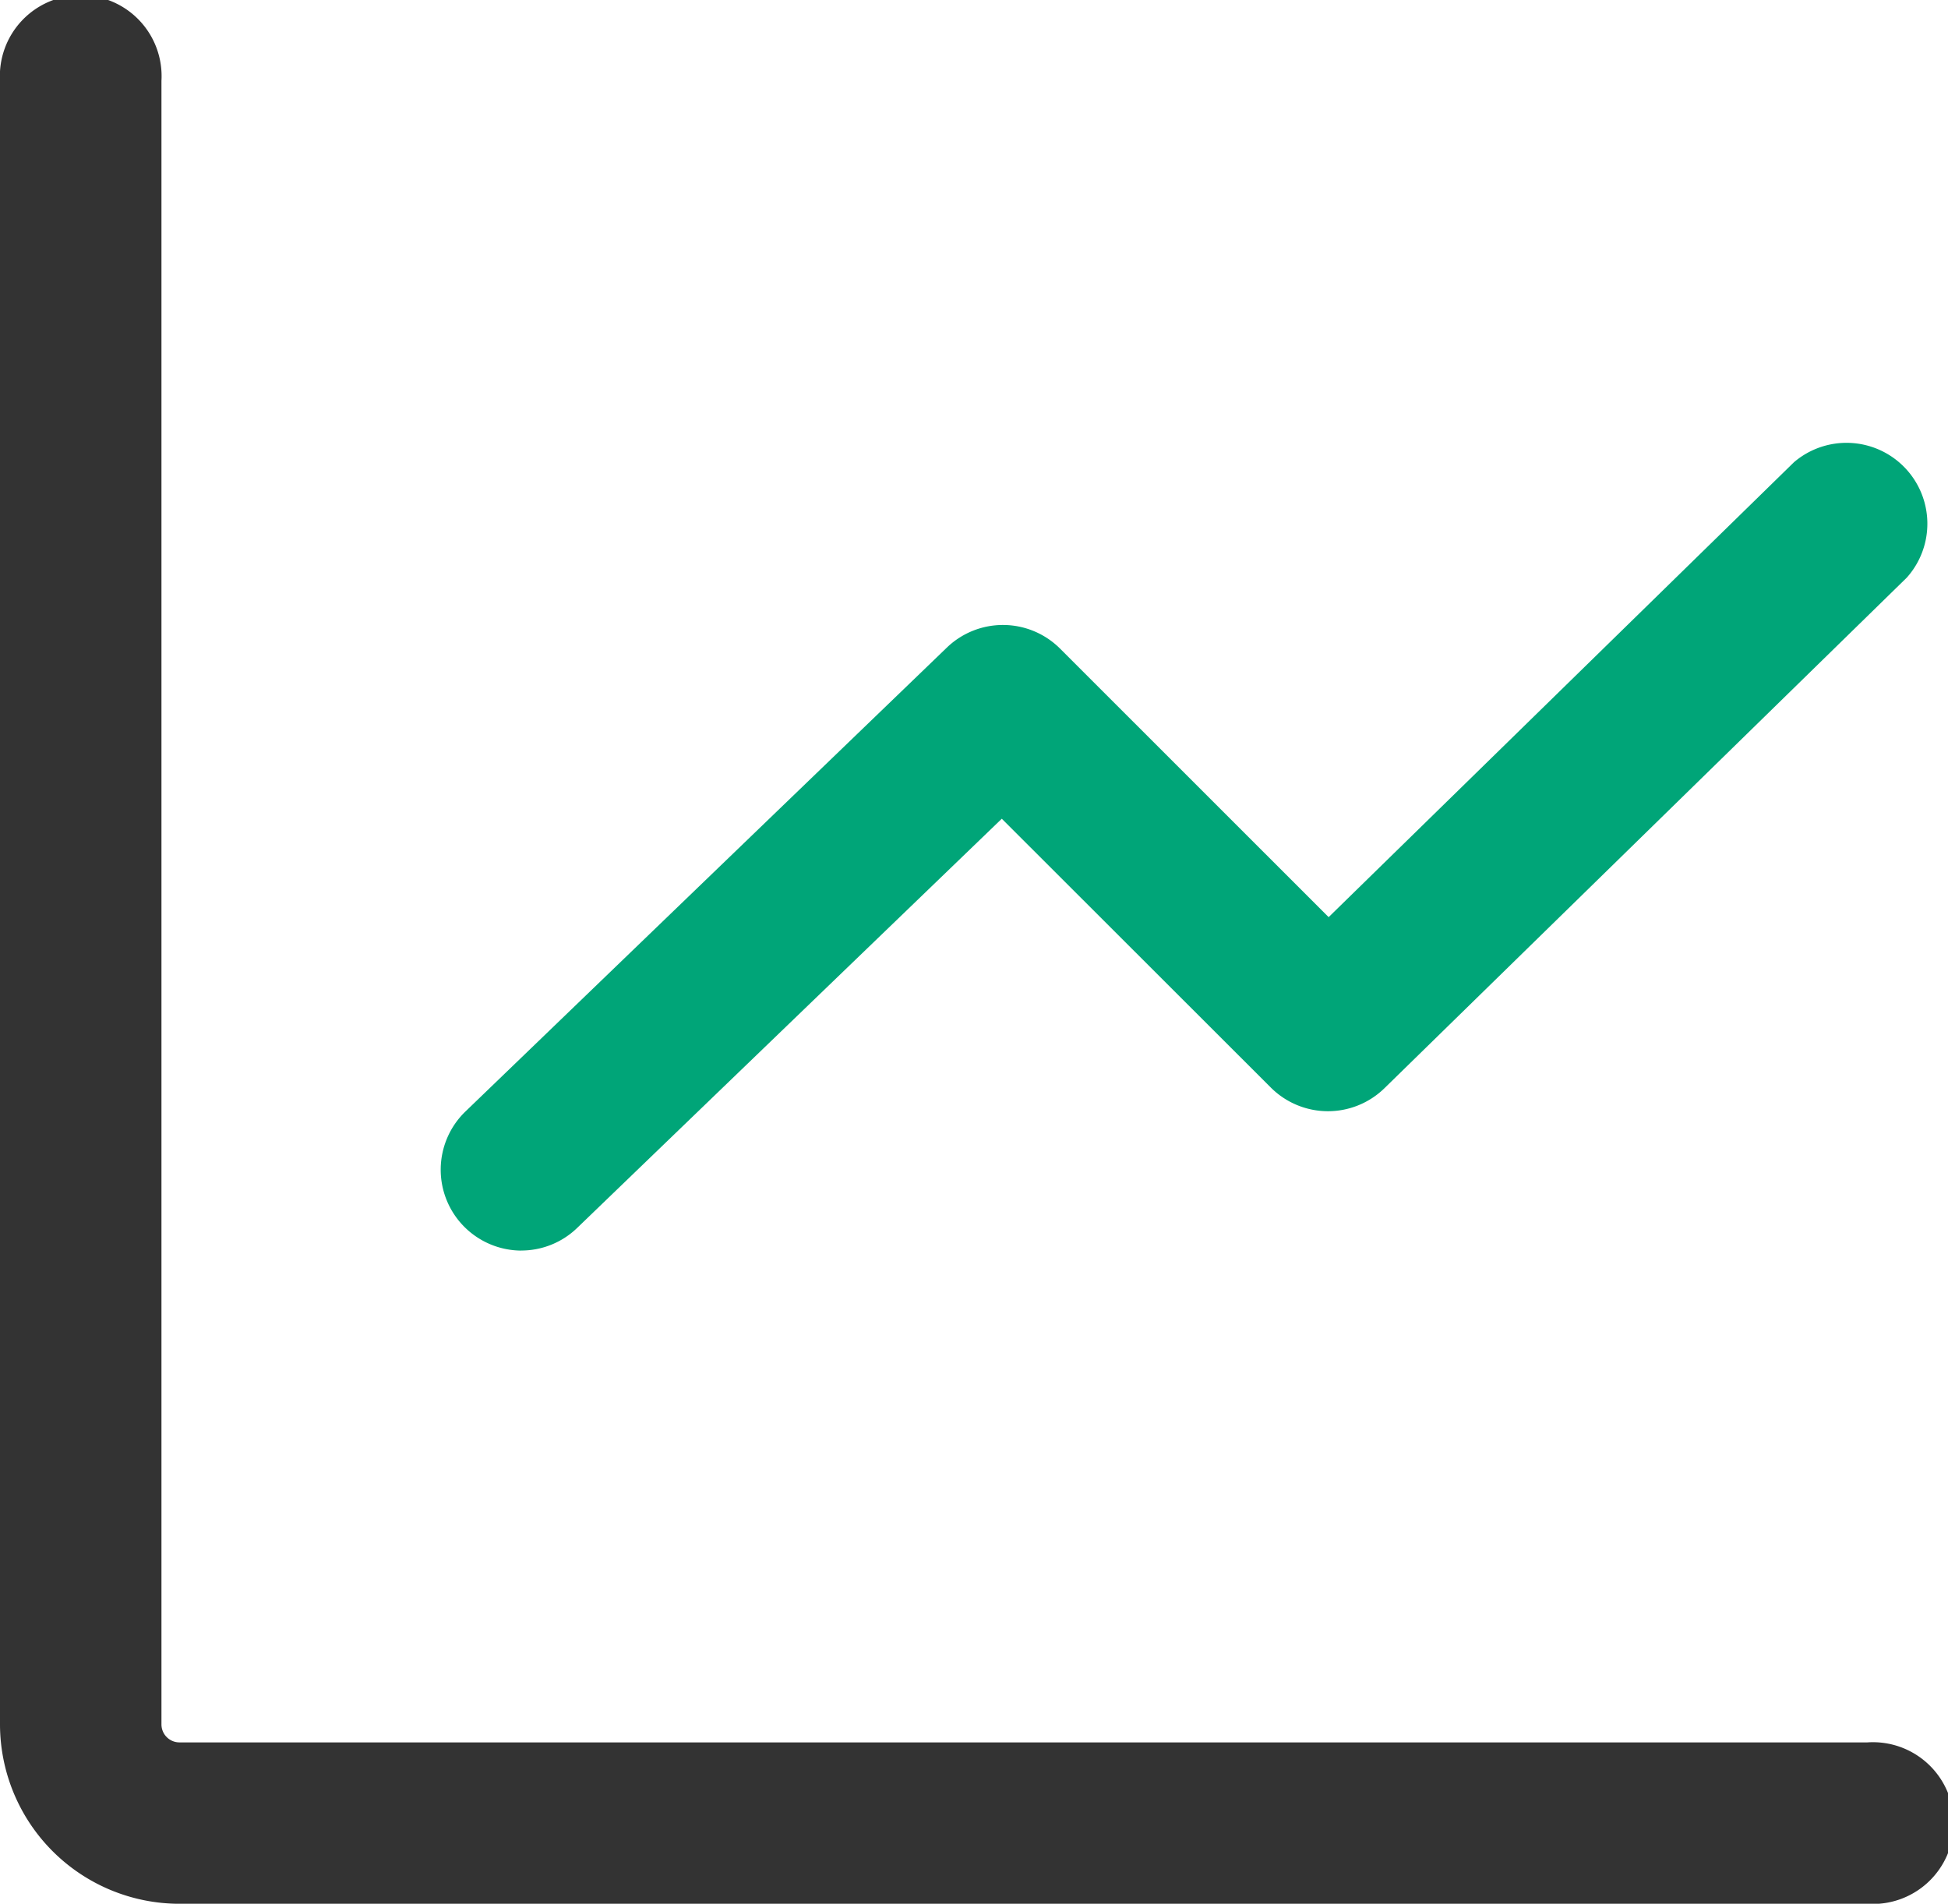 <svg xmlns="http://www.w3.org/2000/svg" width="36.135" height="35.306" viewBox="0 0 36.135 35.306">
  <g id="深度分析" transform="translate(-846.365 -612.555)">
    <path id="分析_1_" data-name="分析 (1)" d="M101.2,106.971H69.888a3.331,3.331,0,0,1-3.328-3.327V73.162a1.5,1.5,0,1,1,2.995,0v30.482a.334.334,0,0,0,.334.334H101.2a1.5,1.5,0,1,1,0,2.993Z" transform="translate(779.805 540.891)" fill="#333"/>
    <path id="分析_1_2" data-name="分析 (1)" d="M73.226,94.857a1.5,1.5,0,0,1-1.038-2.574l8.936-8.609a1.5,1.5,0,0,1,2.1.019l4.982,4.98,8.631-8.436a1.5,1.5,0,0,1,2.093,2.14l-9.69,9.47a1.5,1.5,0,0,1-2.105-.012l-4.992-4.987-7.877,7.589a1.492,1.492,0,0,1-1.038.419Z" transform="translate(782.805 540.891)" fill="#00a578"/>
  </g>
</svg>
